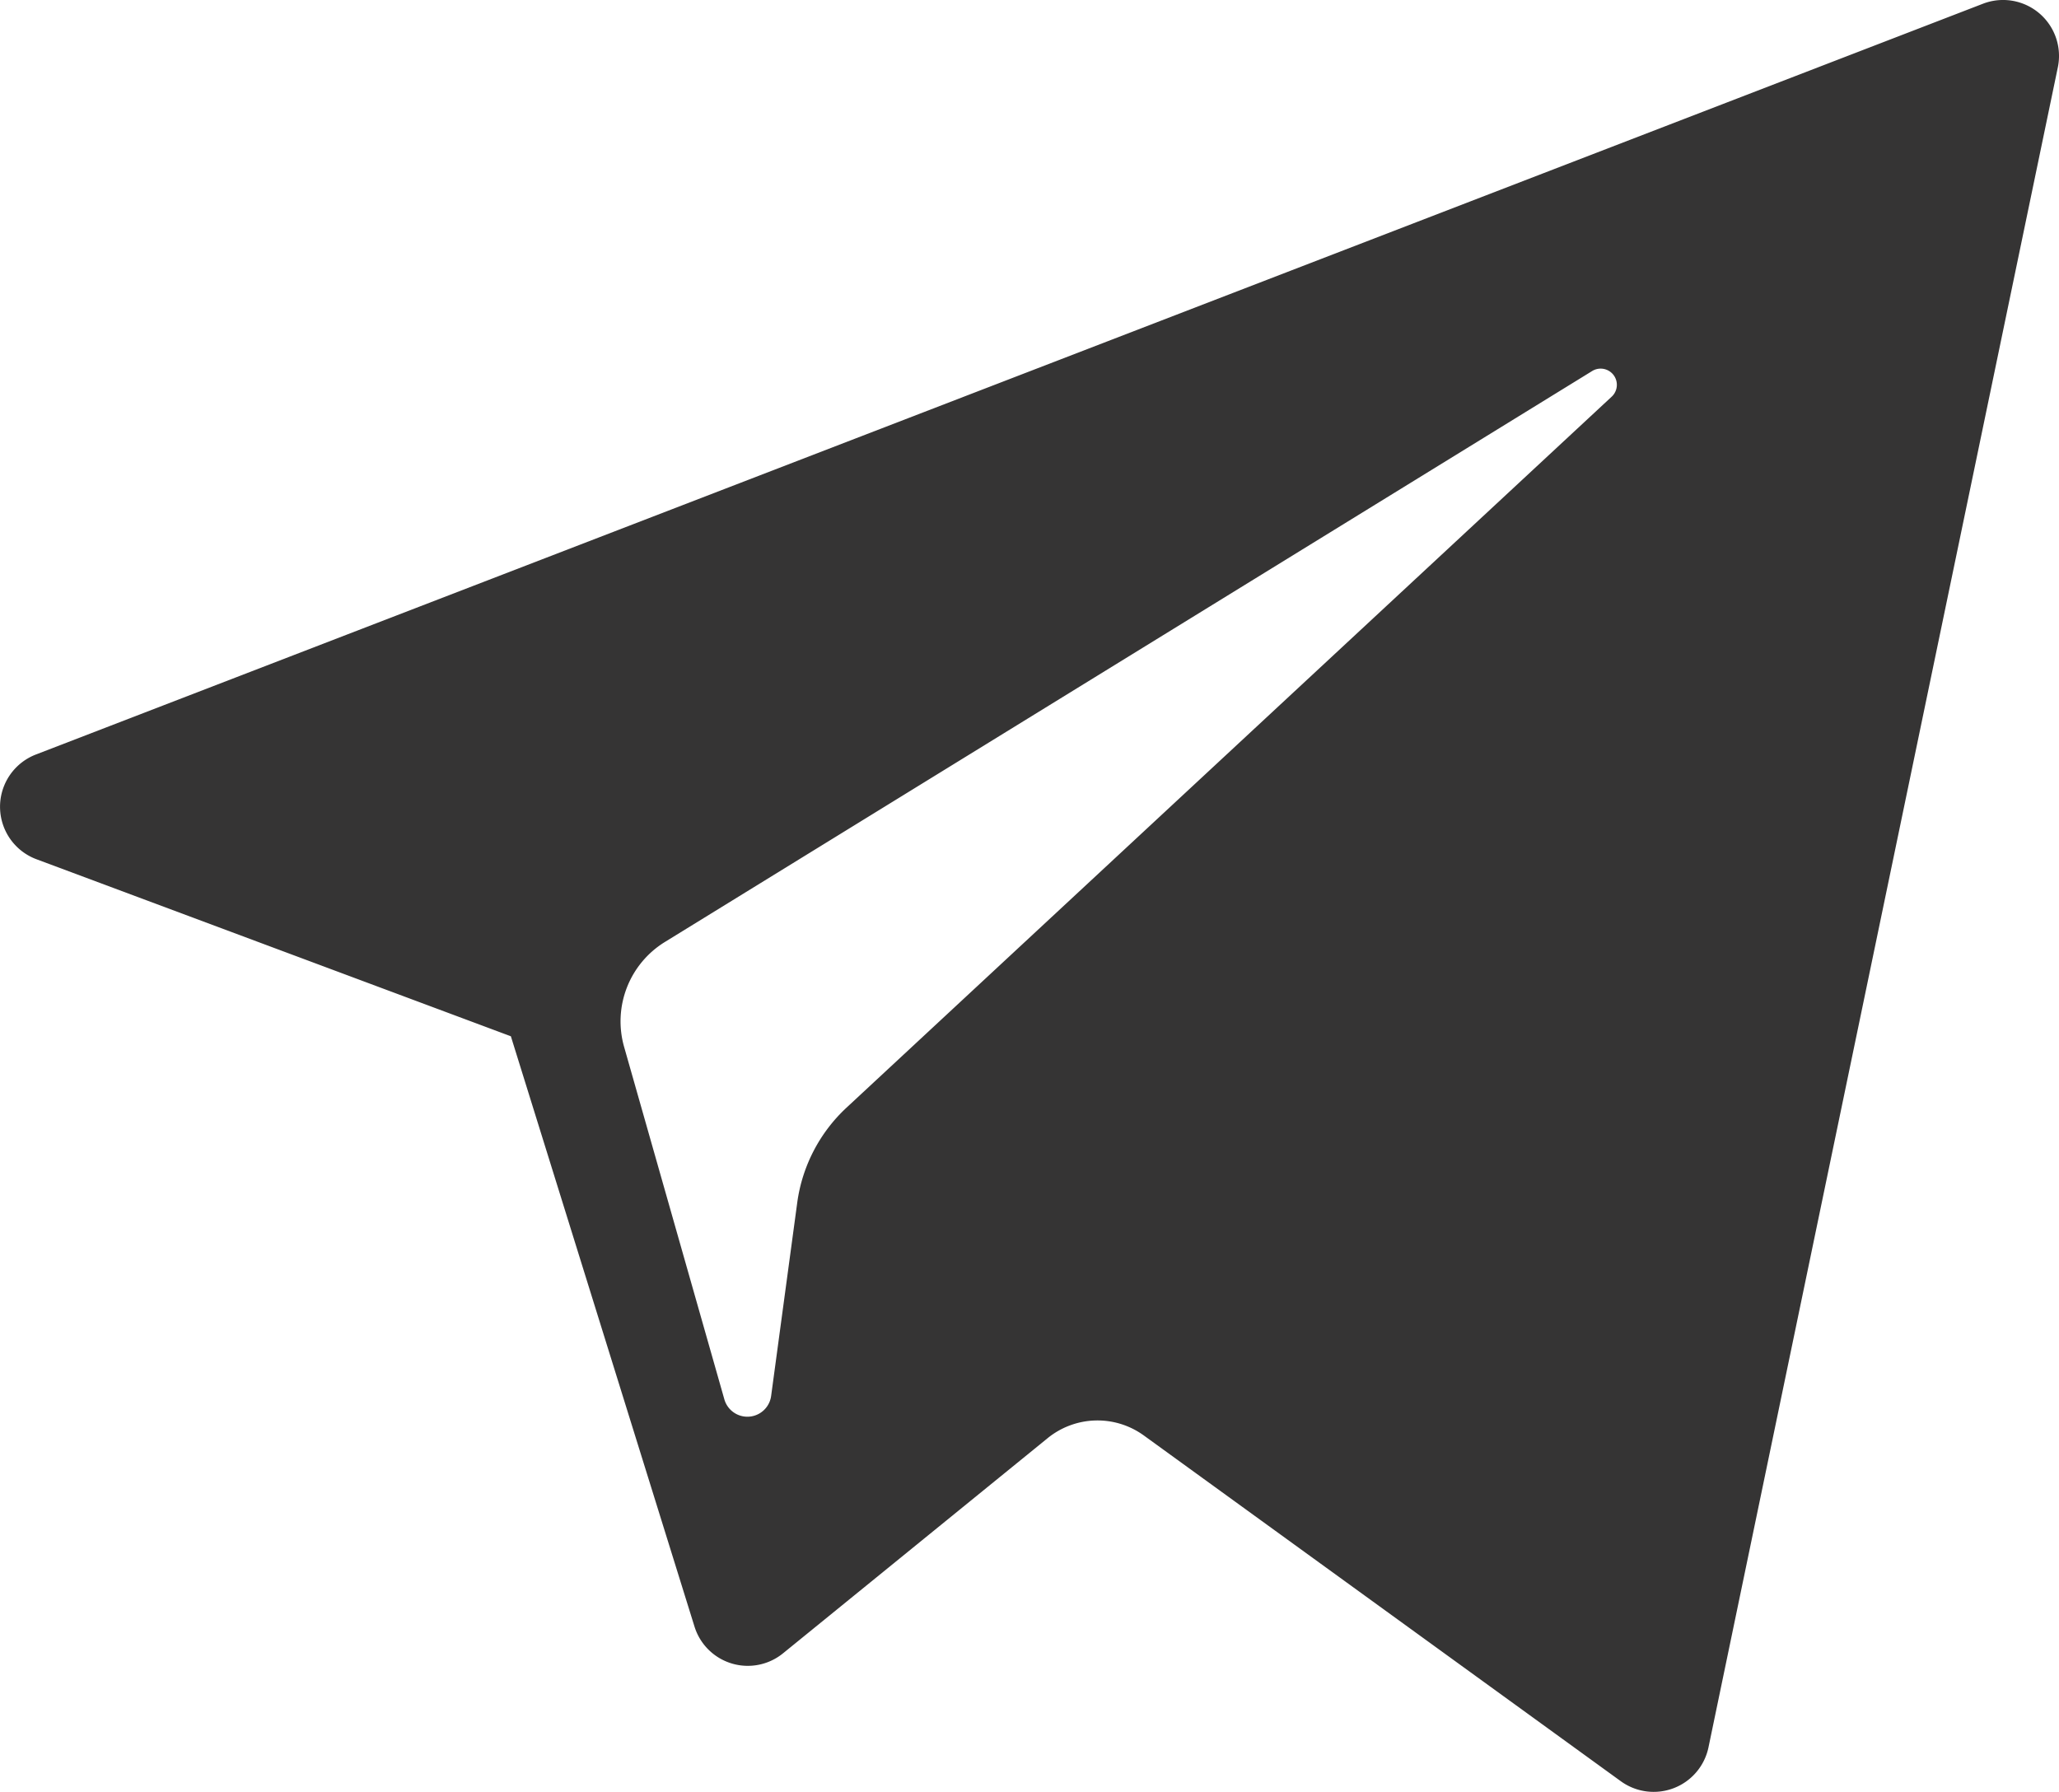 <?xml version="1.0" encoding="UTF-8"?> <svg xmlns="http://www.w3.org/2000/svg" id="Layer_1" data-name="Layer 1" viewBox="0 0 299.98 261.09"> <defs> <style>.cls-1{fill:#353434;}</style> </defs> <title>telegram</title> <path class="cls-1" d="M5.3,125.25l69.13,25.8,26.75,86a8.13,8.13,0,0,0,12.92,3.89l38.54-31.34a11.51,11.51,0,0,1,14-.39l69.51,50.39a8.16,8.16,0,0,0,12.76-4.93L299.82,9.82A8.15,8.15,0,0,0,288.91.6L5.22,110a8.16,8.16,0,0,0,.08,15.25Zm91.57,12.06L232,54.1a2.36,2.36,0,0,1,2.84,3.73L123.31,161.47a23.16,23.16,0,0,0-7.16,13.83l-3.8,28.14a3.49,3.49,0,0,1-6.82.5L90.93,152.6a13.58,13.58,0,0,1,5.94-15.29Z" transform="translate(0 -0.06)"></path> </svg> 